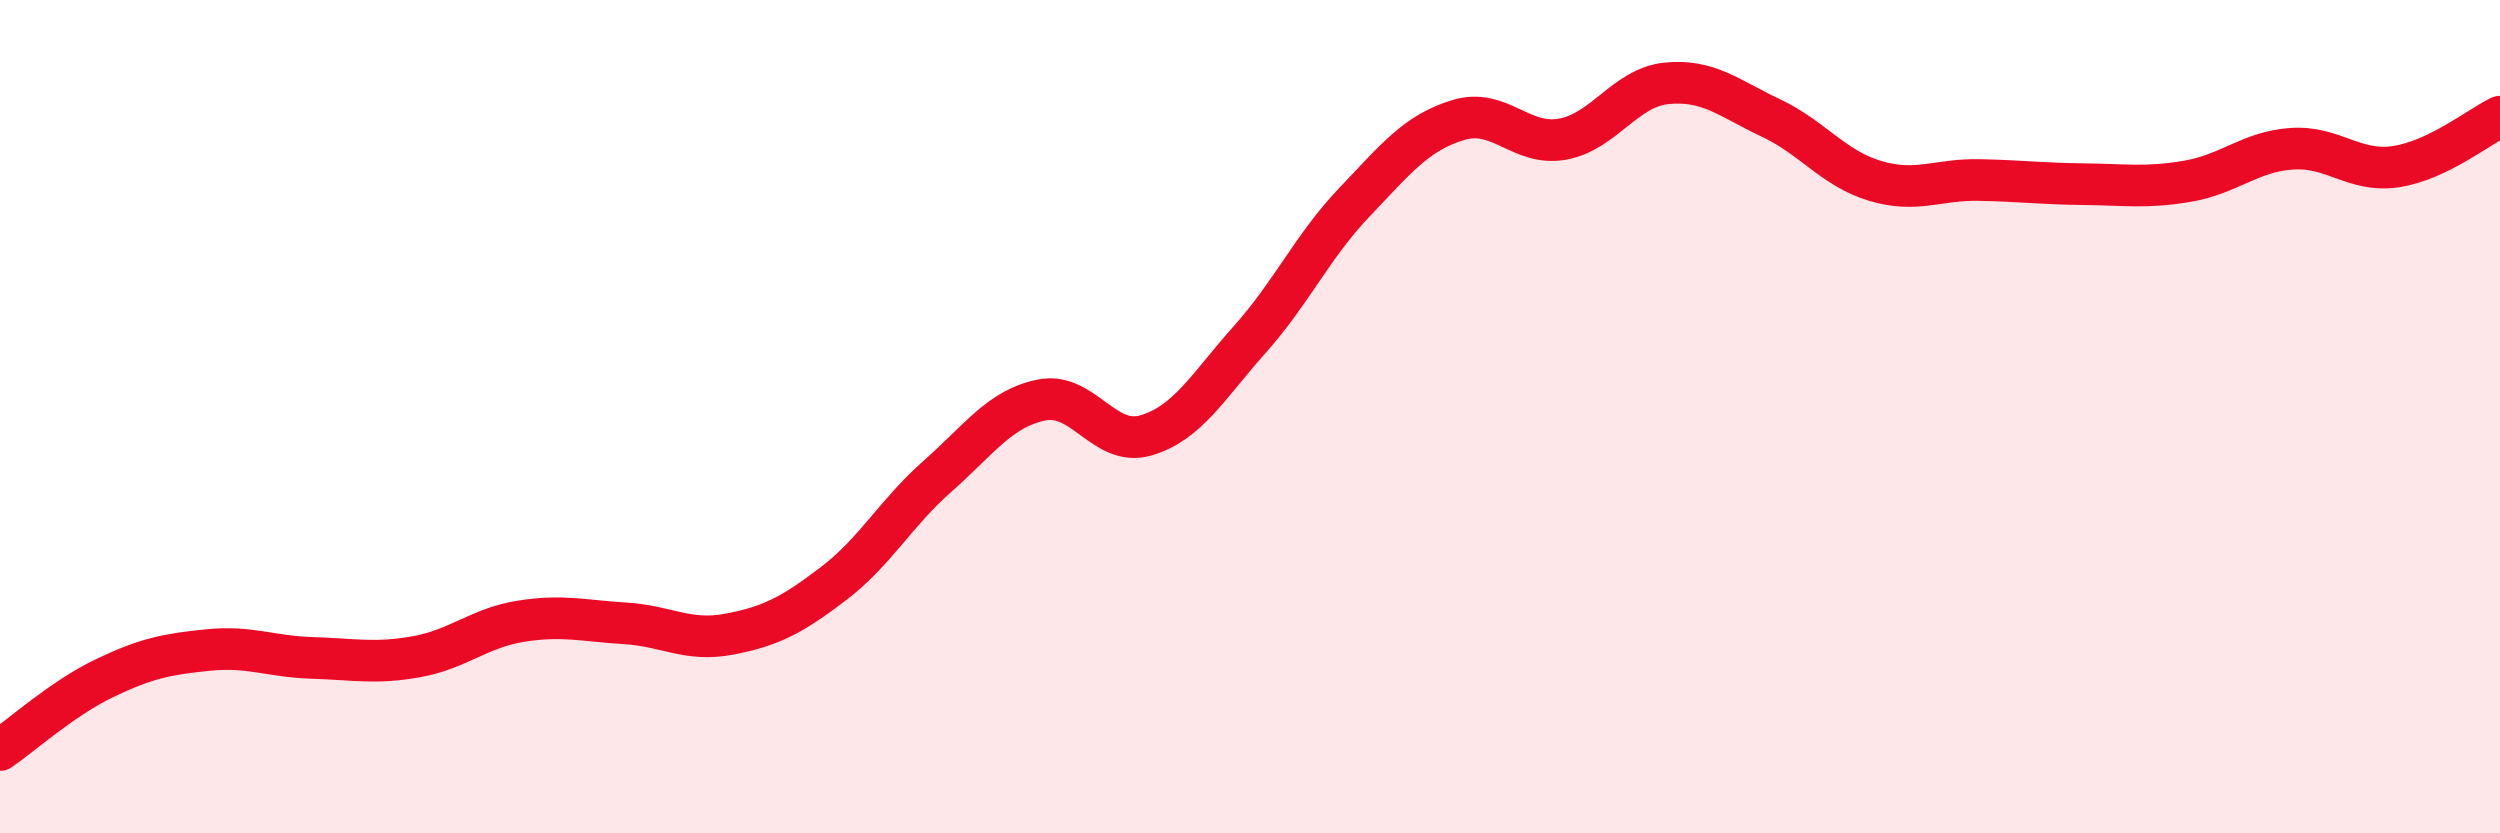 
    <svg width="60" height="20" viewBox="0 0 60 20" xmlns="http://www.w3.org/2000/svg">
      <path
        d="M 0,18 C 0.5,17.66 1.5,16.76 2.5,16.28 C 3.5,15.8 4,15.7 5,15.6 C 6,15.5 6.5,15.76 7.5,15.79 C 8.5,15.82 9,15.94 10,15.76 C 11,15.58 11.5,15.07 12.5,14.91 C 13.5,14.75 14,14.9 15,14.96 C 16,15.02 16.5,15.41 17.5,15.22 C 18.5,15.03 19,14.77 20,14.01 C 21,13.25 21.5,12.31 22.5,11.43 C 23.5,10.55 24,9.8 25,9.6 C 26,9.4 26.5,10.74 27.5,10.45 C 28.5,10.16 29,9.26 30,8.14 C 31,7.02 31.5,5.91 32.5,4.86 C 33.5,3.81 34,3.18 35,2.88 C 36,2.58 36.5,3.52 37.5,3.34 C 38.5,3.16 39,2.1 40,2 C 41,1.9 41.5,2.36 42.5,2.83 C 43.5,3.3 44,4.04 45,4.34 C 46,4.64 46.5,4.3 47.5,4.32 C 48.5,4.34 49,4.41 50,4.42 C 51,4.43 51.5,4.52 52.5,4.35 C 53.5,4.18 54,3.64 55,3.57 C 56,3.5 56.5,4.15 57.5,4 C 58.5,3.85 59.5,3.04 60,2.8L60 20L0 20Z"
        fill="#EB0A25"
        opacity="0.1"
        stroke-linecap="round"
        stroke-linejoin="round"
      />
      <path
        d="M 0,18 C 0.5,17.66 1.5,16.76 2.5,16.28 C 3.5,15.8 4,15.7 5,15.6 C 6,15.5 6.5,15.76 7.5,15.79 C 8.5,15.82 9,15.94 10,15.76 C 11,15.58 11.5,15.07 12.5,14.91 C 13.5,14.75 14,14.9 15,14.96 C 16,15.02 16.5,15.41 17.5,15.22 C 18.5,15.03 19,14.77 20,14.01 C 21,13.25 21.5,12.31 22.5,11.43 C 23.5,10.55 24,9.8 25,9.6 C 26,9.4 26.5,10.74 27.5,10.45 C 28.5,10.16 29,9.26 30,8.14 C 31,7.02 31.5,5.91 32.5,4.86 C 33.5,3.81 34,3.18 35,2.88 C 36,2.58 36.5,3.52 37.5,3.34 C 38.5,3.16 39,2.1 40,2 C 41,1.9 41.5,2.36 42.5,2.83 C 43.5,3.3 44,4.04 45,4.34 C 46,4.64 46.5,4.3 47.5,4.32 C 48.5,4.34 49,4.41 50,4.42 C 51,4.43 51.5,4.52 52.5,4.35 C 53.5,4.18 54,3.64 55,3.57 C 56,3.5 56.5,4.15 57.5,4 C 58.5,3.85 59.5,3.04 60,2.8"
        stroke="#EB0A25"
        stroke-width="1"
        fill="none"
        stroke-linecap="round"
        stroke-linejoin="round"
      />
    </svg>
  